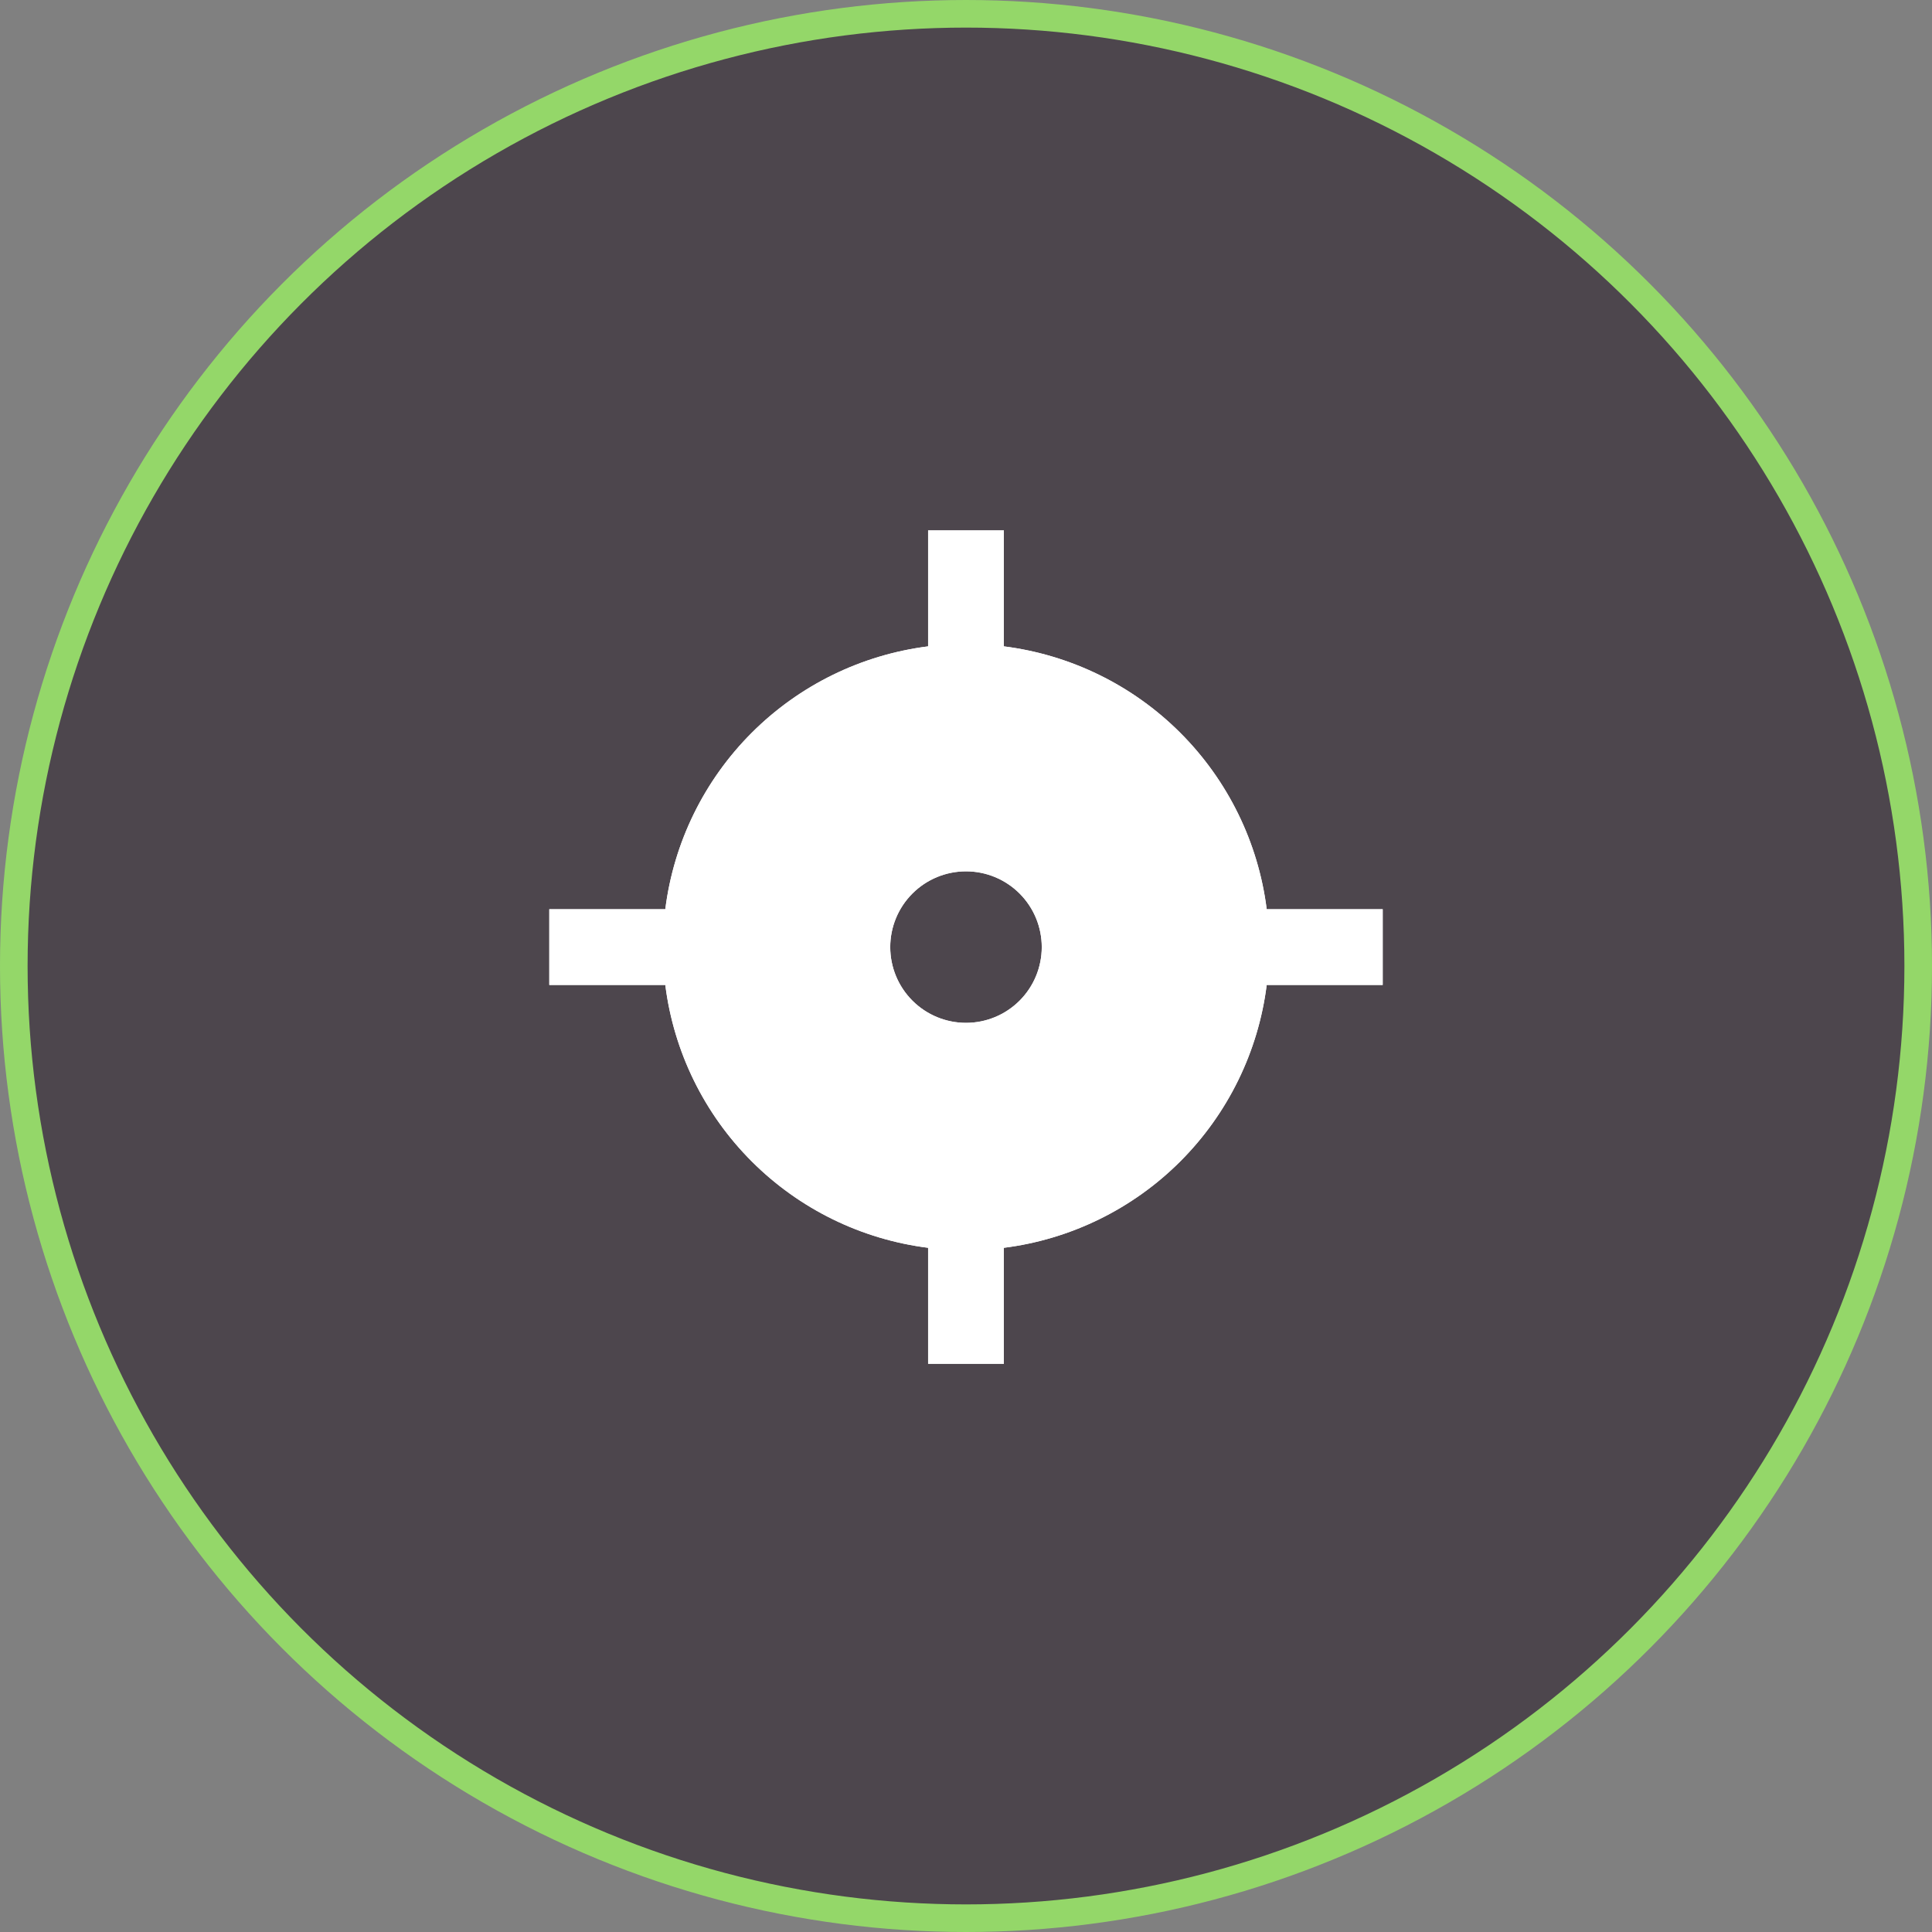 <svg width="70" height="70" viewBox="0 0 70 70" fill="none" xmlns="http://www.w3.org/2000/svg">
<rect x="0" y="0" width="70" height="70" fill="#808080" stroke="none"/>
<circle cx="35" cy="35" r="34.5" fill="#4D464D" stroke="#94D769"/>
<path d="M36.372 23.419V19.217H33.627V23.419C31.208 23.725 28.96 24.827 27.236 26.551C25.512 28.275 24.41 30.523 24.105 32.942H19.902V35.687H24.105C24.41 38.106 25.512 40.355 27.236 42.079C28.96 43.803 31.208 44.905 33.627 45.21V49.413H36.372V45.21C38.791 44.905 41.04 43.803 42.764 42.079C44.488 40.355 45.59 38.106 45.895 35.687H50.098V32.942H45.895C45.59 30.523 44.488 28.275 42.764 26.551C41.04 24.827 38.791 23.725 36.372 23.419ZM35 31.57C35.728 31.57 36.426 31.859 36.941 32.374C37.456 32.889 37.745 33.587 37.745 34.315C37.745 35.043 37.456 35.741 36.941 36.256C36.426 36.771 35.728 37.06 35 37.06C34.272 37.06 33.574 36.771 33.059 36.256C32.544 35.741 32.255 35.043 32.255 34.315C32.255 33.587 32.544 32.889 33.059 32.374C33.574 31.859 34.272 31.57 35 31.57Z" fill="white"/>
<path d="M36.372 23.419V19.217H33.627V23.419C31.208 23.725 28.96 24.827 27.236 26.551C25.512 28.275 24.41 30.523 24.105 32.942H19.902V35.687H24.105C24.41 38.106 25.512 40.355 27.236 42.079C28.96 43.803 31.208 44.905 33.627 45.21V49.413H36.372V45.21C38.791 44.905 41.04 43.803 42.764 42.079C44.488 40.355 45.59 38.106 45.895 35.687H50.098V32.942H45.895C45.59 30.523 44.488 28.275 42.764 26.551C41.04 24.827 38.791 23.725 36.372 23.419ZM35 31.57C35.728 31.57 36.426 31.859 36.941 32.374C37.456 32.889 37.745 33.587 37.745 34.315C37.745 35.043 37.456 35.741 36.941 36.256C36.426 36.771 35.728 37.06 35 37.06C34.272 37.06 33.574 36.771 33.059 36.256C32.544 35.741 32.255 35.043 32.255 34.315C32.255 33.587 32.544 32.889 33.059 32.374C33.574 31.859 34.272 31.57 35 31.57Z" fill="white"/>
</svg>
